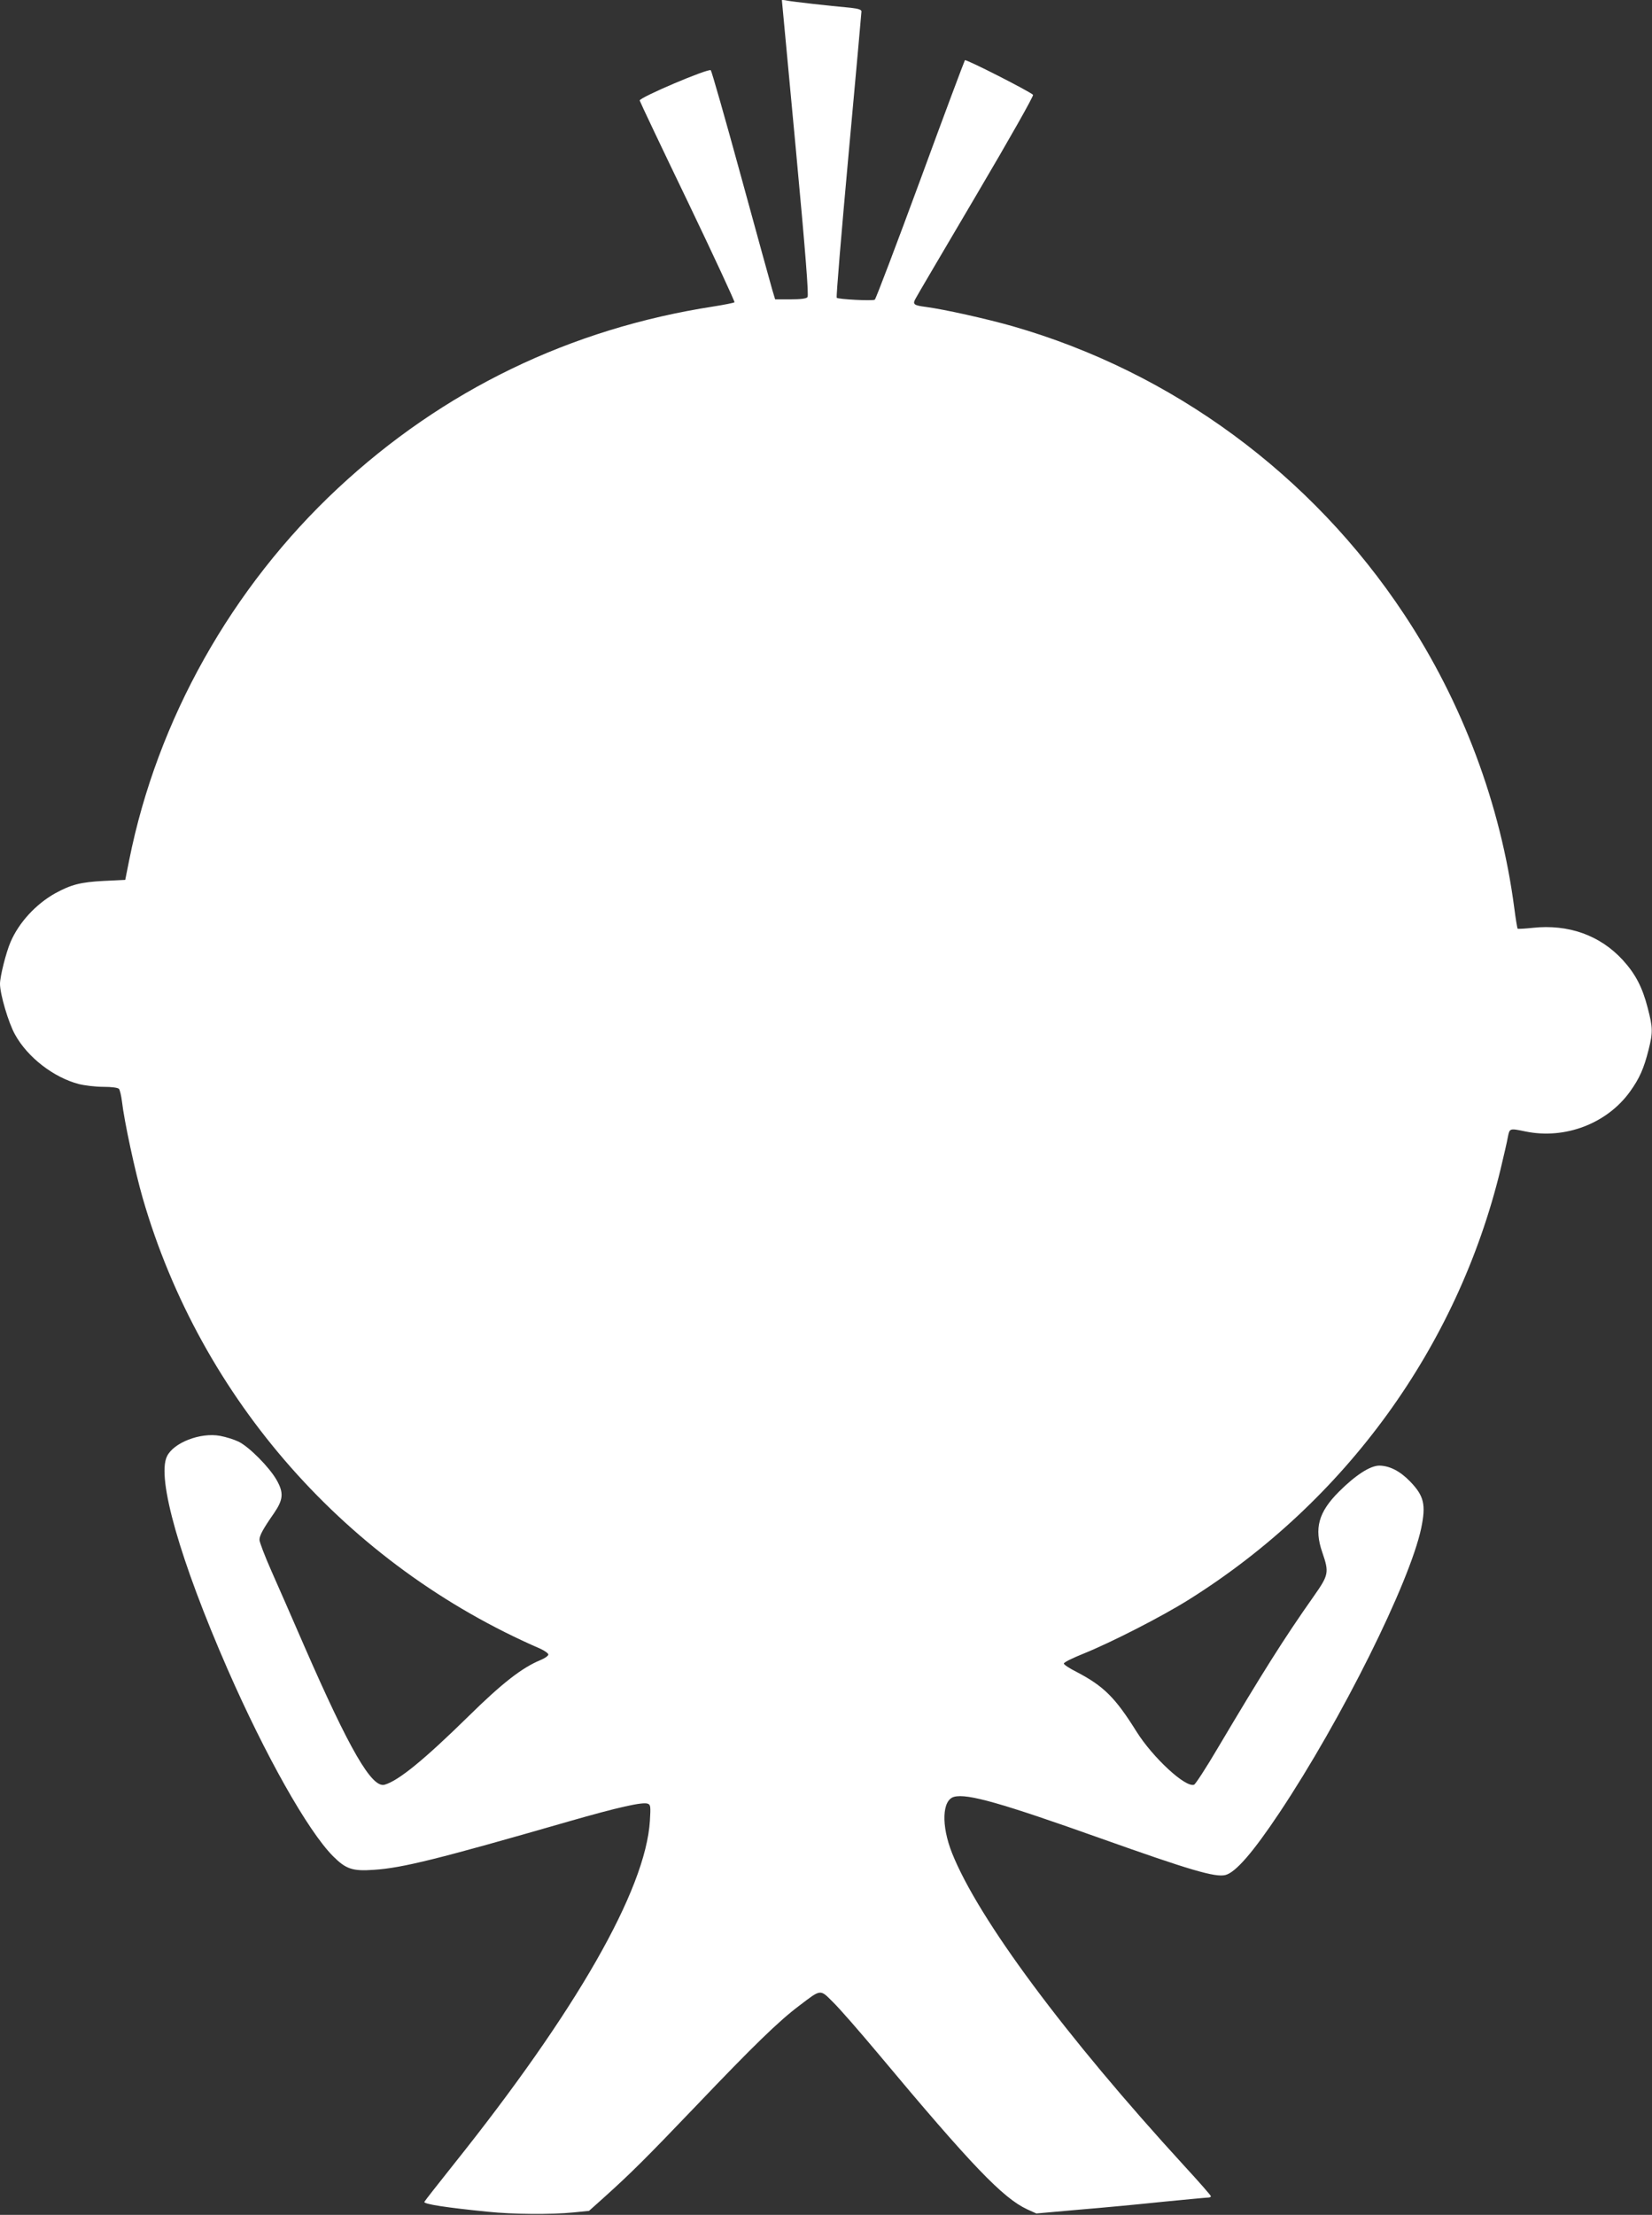 <?xml version="1.0" standalone="no"?>
<!DOCTYPE svg PUBLIC "-//W3C//DTD SVG 20010904//EN"
 "http://www.w3.org/TR/2001/REC-SVG-20010904/DTD/svg10.dtd">
<svg version="1.0" xmlns="http://www.w3.org/2000/svg"
 width="955pt" height="1280pt" viewBox="0 0 955 1280"
 preserveAspectRatio="xMidYMid meet">
<rect x="0" y="0" width="955" height="1280" fill="#333333" stroke="none"/>
<g transform="translate(0,1280) scale(0.1,-0.1)"
fill="#ffffff" stroke="none">
<path d="M4520 12799 c0 -2 36 -386 80 -854 57 -611 76 -853 68 -862 -7 -9
-39 -13 -99 -13 l-88 0 -16 53 c-8 28 -90 324 -181 657 -91 333 -170 609 -175
614 -12 13 -415 -158 -411 -175 2 -8 127 -272 279 -587 151 -315 272 -576 269
-579 -3 -3 -57 -14 -120 -24 -830 -128 -1565 -484 -2173 -1051 -615 -574
-1044 -1338 -1206 -2148 l-23 -115 -125 -6 c-133 -7 -187 -21 -279 -71 -113
-63 -211 -170 -259 -282 -26 -60 -61 -199 -61 -242 0 -59 49 -226 87 -293 72
-131 223 -248 369 -286 32 -8 96 -16 141 -16 50 0 85 -5 91 -12 5 -7 13 -39
17 -72 13 -114 76 -407 120 -559 336 -1162 1182 -2120 2298 -2604 26 -12 47
-27 47 -34 0 -7 -21 -22 -46 -32 -106 -44 -220 -132 -415 -324 -258 -253 -404
-372 -485 -396 -74 -22 -203 201 -465 801 -66 153 -152 348 -190 434 -38 86
-69 167 -69 180 0 25 20 62 84 154 54 79 57 118 15 192 -42 74 -160 193 -221
222 -25 12 -73 27 -106 33 -114 21 -270 -40 -307 -119 -60 -125 76 -601 350
-1228 218 -498 464 -935 610 -1082 75 -75 113 -88 237 -79 166 11 370 62 1127
280 282 81 427 114 456 102 16 -6 17 -16 12 -99 -25 -399 -426 -1099 -1135
-1986 -90 -113 -166 -210 -169 -216 -4 -13 126 -33 367 -57 144 -15 365 -17
495 -4 l90 9 85 76 c161 145 244 228 534 531 332 348 479 491 598 580 126 96
118 95 194 19 36 -35 154 -170 262 -299 539 -645 720 -833 860 -898 l53 -24
247 22 c136 11 356 32 489 46 134 13 249 24 258 24 8 0 15 3 15 8 0 4 -68 82
-151 172 -693 756 -1193 1430 -1345 1810 -64 161 -58 308 12 326 77 20 273
-36 852 -242 509 -181 658 -225 716 -210 59 15 159 130 313 361 359 539 752
1328 819 1644 28 136 16 186 -64 269 -59 61 -119 91 -178 92 -53 0 -138 -55
-234 -151 -118 -118 -144 -212 -96 -350 40 -117 38 -130 -50 -255 -174 -247
-295 -440 -554 -876 -67 -114 -129 -209 -137 -212 -49 -19 -239 157 -333 307
-123 197 -190 263 -347 345 -40 20 -73 42 -73 48 0 7 48 31 108 55 162 65 460
217 617 316 905 568 1550 1459 1799 2483 19 80 39 165 43 190 10 50 10 50 102
31 229 -47 472 46 605 232 55 77 79 133 106 239 26 104 25 128 -5 244 -31 120
-71 196 -145 277 -131 142 -313 207 -519 185 -46 -5 -85 -7 -88 -5 -2 3 -11
56 -19 118 -78 598 -300 1191 -637 1699 -535 808 -1340 1400 -2264 1665 -151
43 -394 97 -499 111 -70 9 -79 15 -63 45 6 13 165 282 351 598 196 332 335
578 330 583 -20 20 -387 207 -394 200 -3 -4 -120 -315 -258 -692 -139 -377
-257 -688 -263 -692 -14 -8 -209 2 -220 11 -4 4 27 375 68 824 41 449 75 823
75 831 0 10 -18 16 -62 21 -133 12 -334 35 -365 41 -18 4 -33 5 -33 3z"/>
</g>
</svg>
